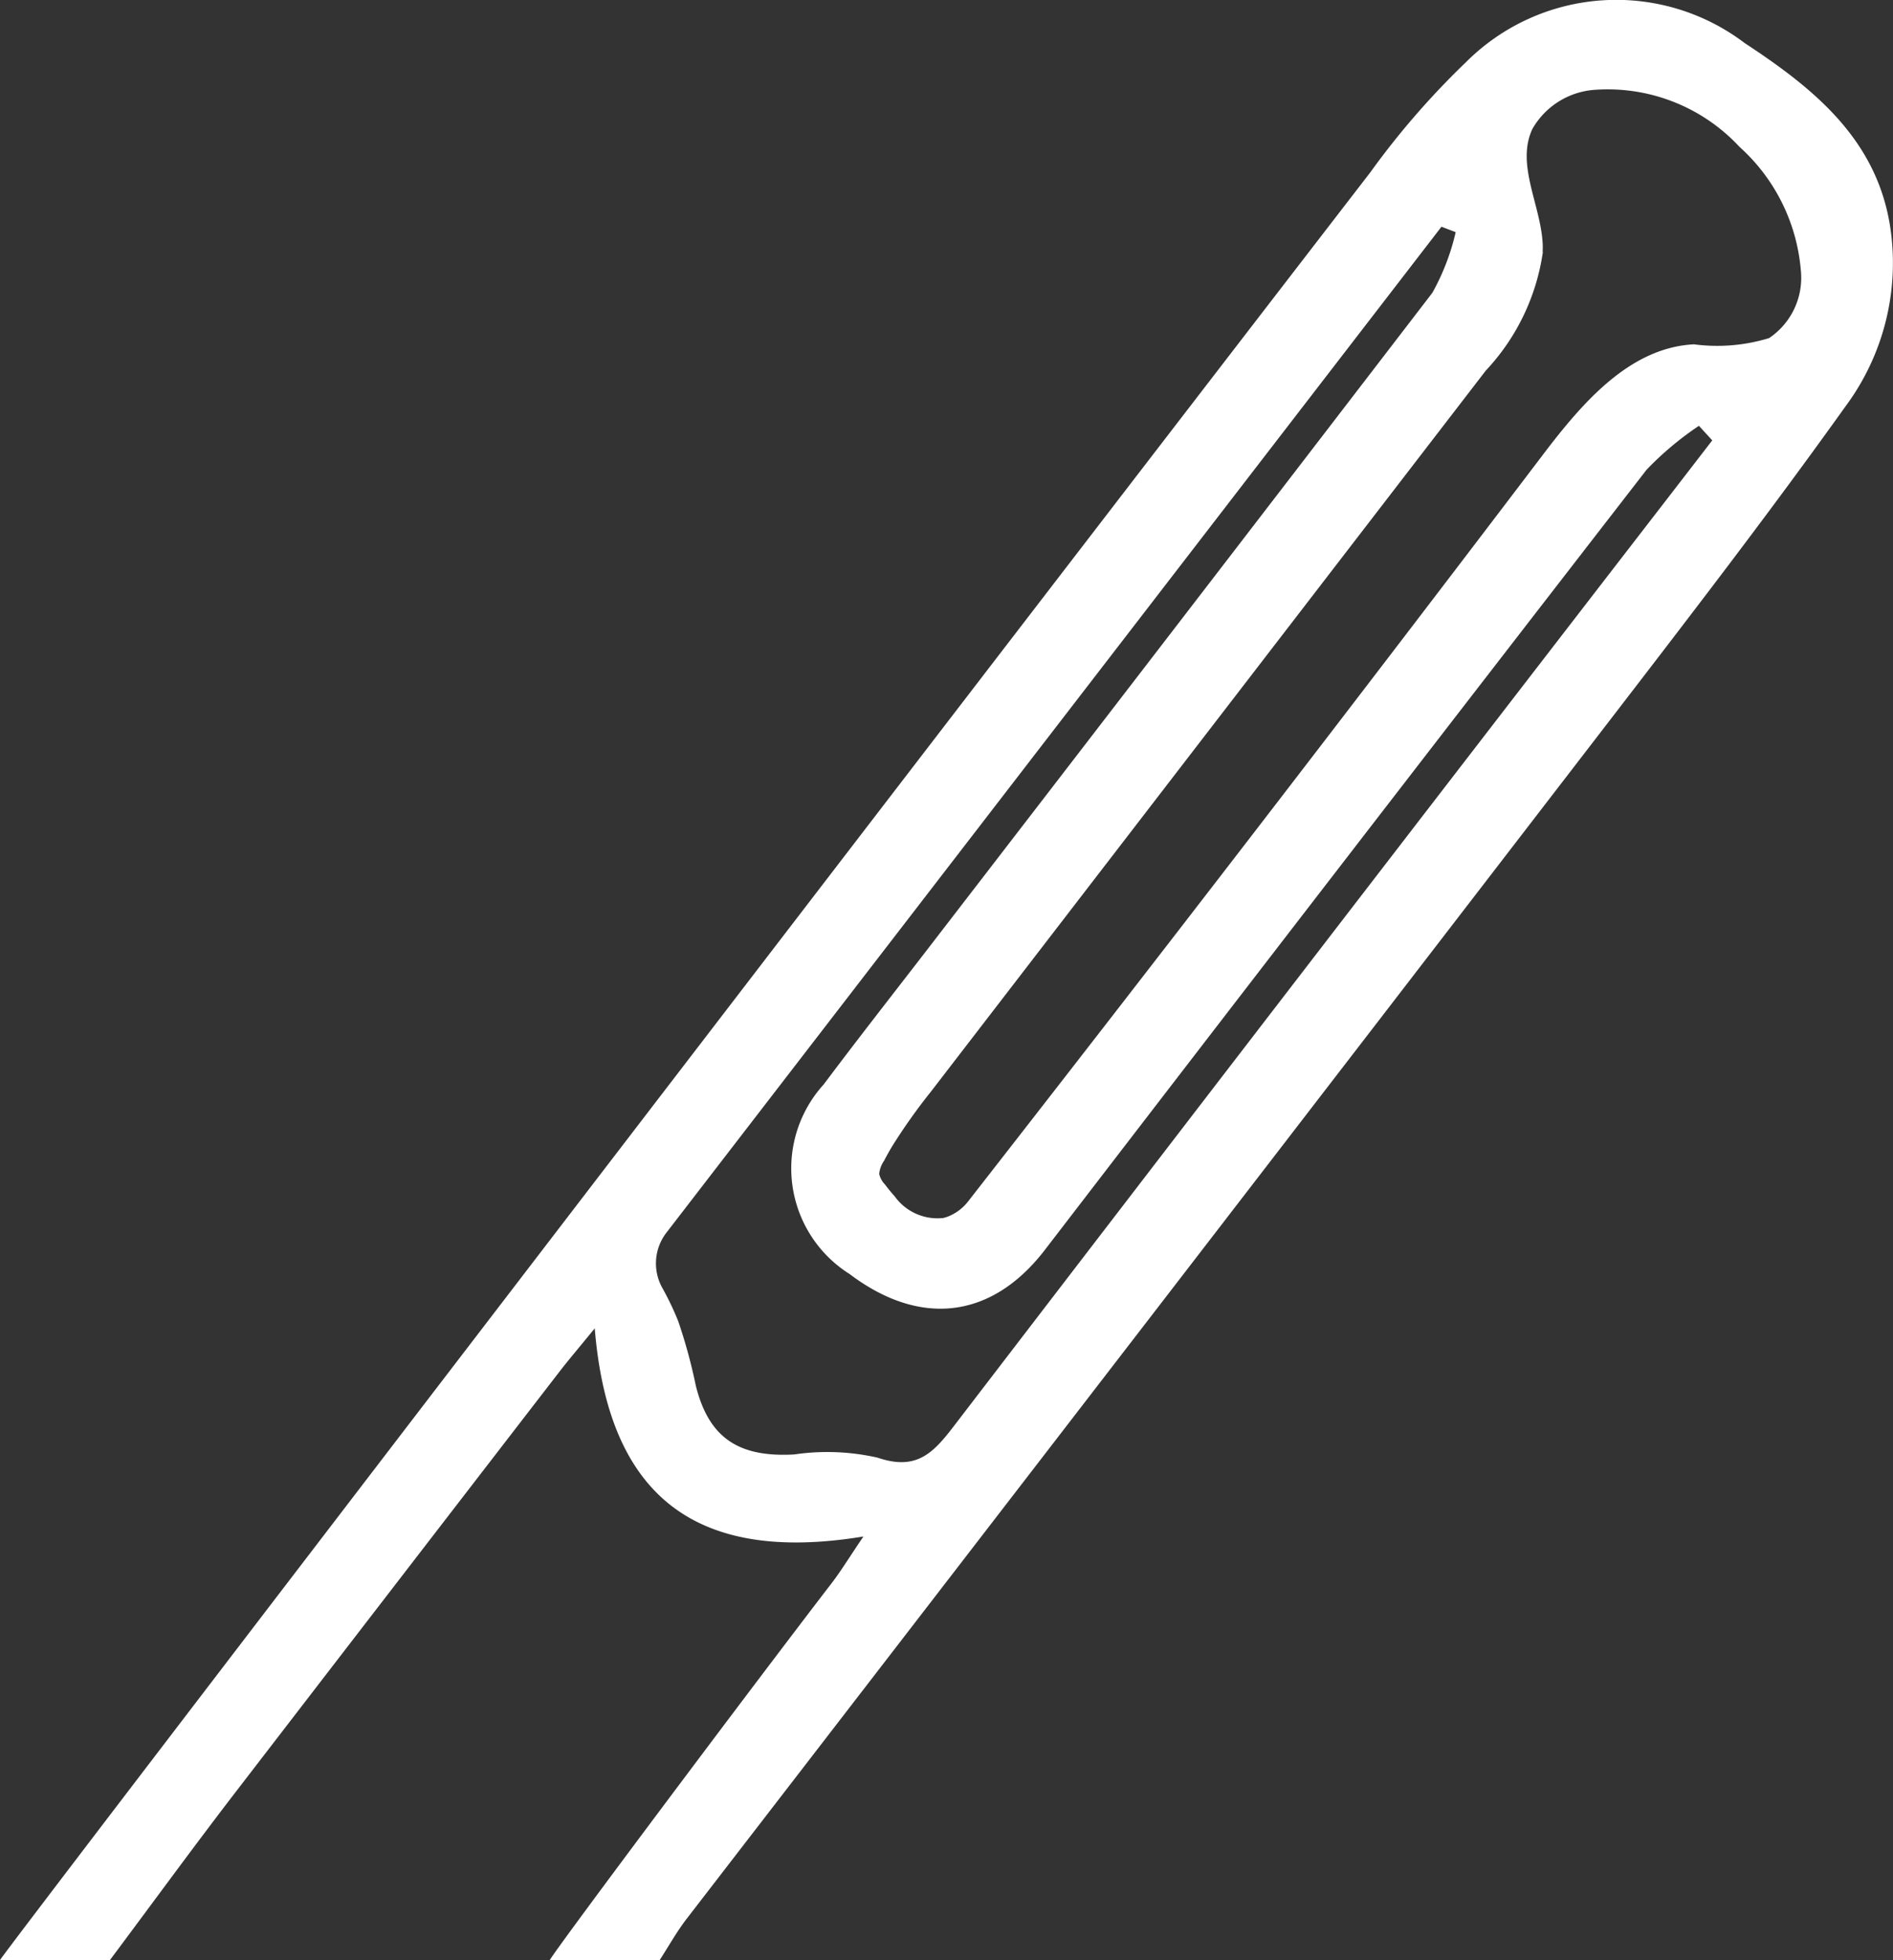 <svg xmlns="http://www.w3.org/2000/svg" xmlns:xlink="http://www.w3.org/1999/xlink" width="56" height="58" viewBox="0 0 56 58">
  <rect x="0" y="0" width="56" height="58" fill="#333333" stroke="none"/>
  <defs>
    <clipPath id="clip-path">
      <rect id="Rectangle_1598" data-name="Rectangle 1598" width="56" height="58" fill="none"/>
    </clipPath>
  </defs>
  <g id="Group_2923" data-name="Group 2923" clip-path="url(#clip-path)">
    <path id="Path_1435" data-name="Path 1435" d="M0,58c.223-.382,27.236-35.647,40.532-52.889A23.931,23.931,0,0,1,43.371,1.84a6.284,6.284,0,0,1,8.245-.559c2.079,1.366,3.977,2.9,4.324,5.6A7.12,7.12,0,0,1,54.6,12.021c-2.235,3.129-4.583,6.181-6.928,9.231Q34.005,39.02,20.319,56.771c-.3.388-.539.821-.806,1.233H16.261c.214-.382,5.784-7.826,8.351-11.169.255-.332.473-.692.93-1.368-5.006.822-7.545-1.232-7.948-6.159-.531.65-.791.954-1.034,1.269q-4.845,6.283-9.682,12.571C5.649,54.752,4.459,56.385,3.252,58ZM45.642,7.46a6.462,6.462,0,0,1-1.688,3.509L27.542,32.3a17.208,17.208,0,0,0-1.148,1.618c-.085.142-.166.286-.242.433a.821.821,0,0,0-.143.388.655.655,0,0,0,.171.312c.089.12.183.236.284.346a1.557,1.557,0,0,0,1.446.645,1.179,1.179,0,0,0,.167-.056,1.412,1.412,0,0,0,.568-.441q8.568-10.983,16.991-22.076c1.153-1.519,2.557-3.179,4.475-3.277a5.242,5.242,0,0,0,2.223-.184,2.15,2.15,0,0,0,.938-2.022A5.527,5.527,0,0,0,51.46,4.35a5.322,5.322,0,0,0-4.325-1.685,2.31,2.31,0,0,0-1.8,1.149c-.493,1.041.231,2.227.3,3.375q.008.136,0,.27m5.013,5.57-.389-.426a9.318,9.318,0,0,0-1.549,1.3Q39.783,25.432,30.9,37c-1.575,2.039-3.689,2.272-5.768.7a3.694,3.694,0,0,1-.766-5.608c.943-1.258,1.913-2.5,2.873-3.742q7.577-9.835,15.135-19.684a6.813,6.813,0,0,0,.689-1.793l-.421-.16L19.716,36.475a1.49,1.49,0,0,0-.132,1.62,8.631,8.631,0,0,1,.479,1,15.631,15.631,0,0,1,.519,1.9c.381,1.546,1.261,2.138,2.913,2.044a6.734,6.734,0,0,1,2.466.095c1.134.387,1.629-.118,2.231-.9Q38.728,28.483,49.312,14.773l1.344-1.743" transform="translate(0 -0.004)" fill="#fff"/>
  </g>
</svg>
